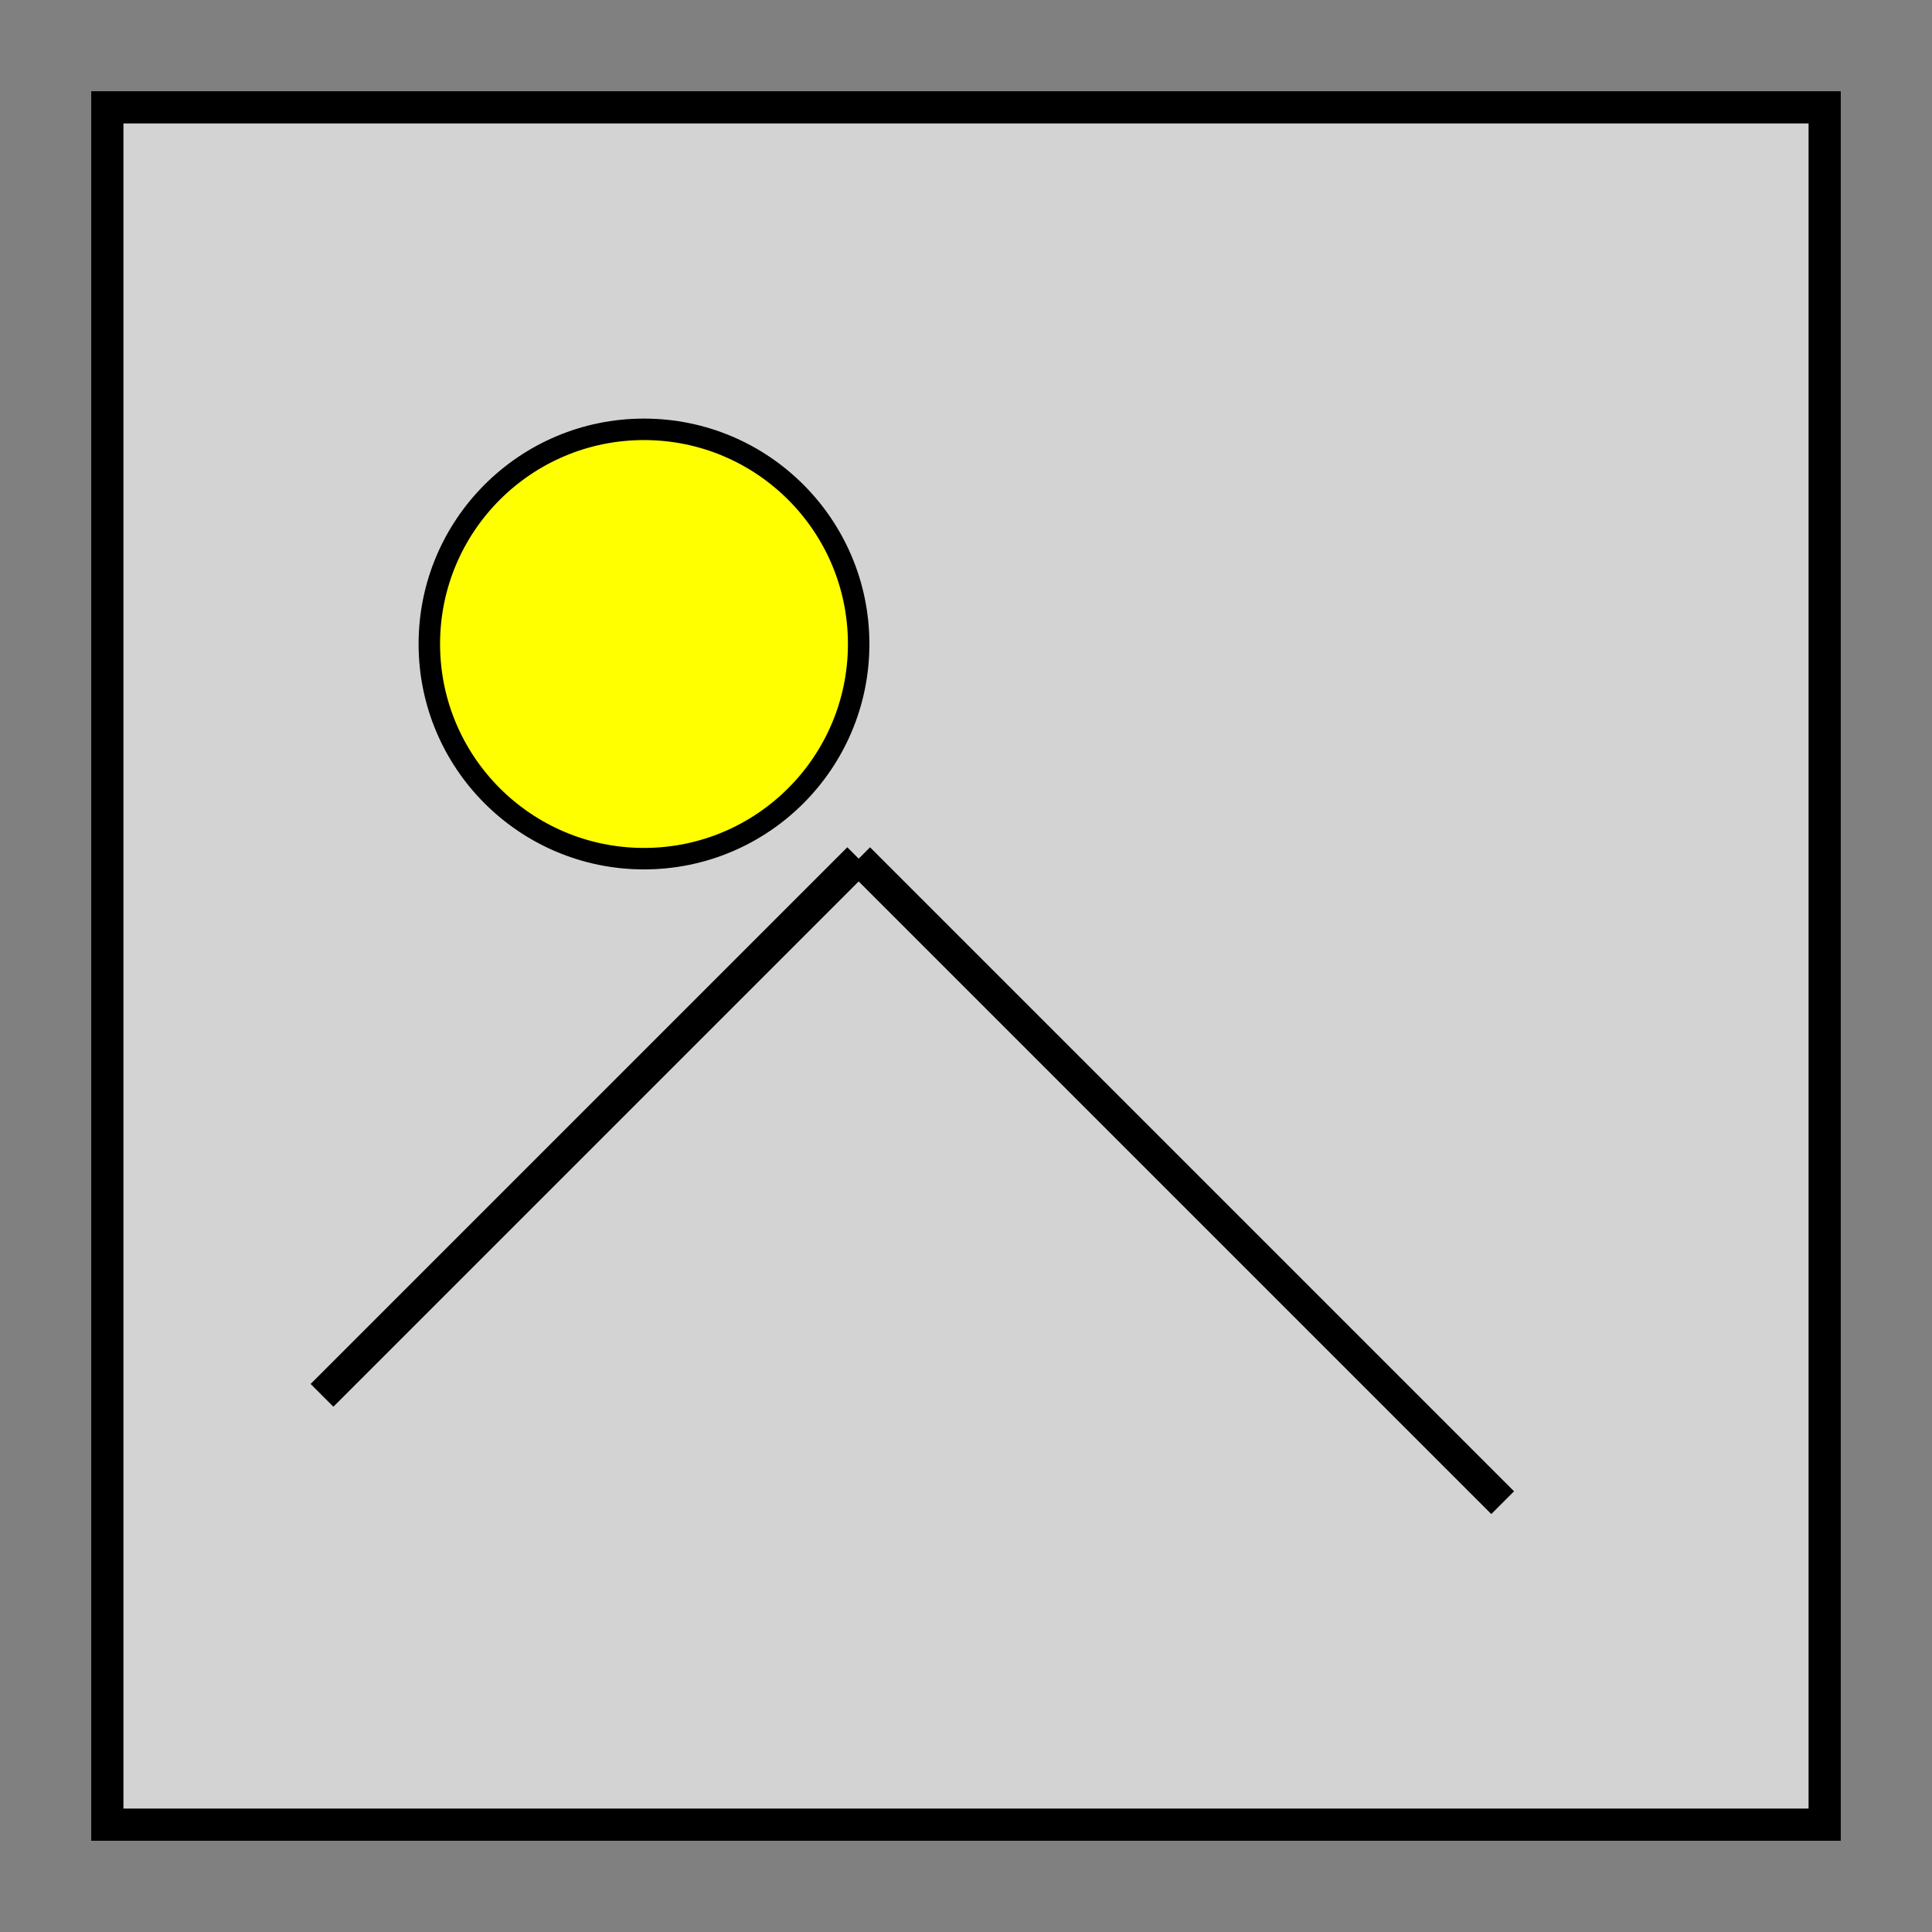 <svg xmlns="http://www.w3.org/2000/svg" width="180" height="180" viewBox="0 0 180 180">
  <rect x="0" y="0" width="180" height="180" fill="#808080" stroke="none"/>
  <!-- Hintergrundrechteck (Symbol für Bild) -->
  <rect x="10" y="10" width="160" height="160" fill="#d3d3d3" stroke="black" stroke-width="3"/>
  
  <!-- Linien als Bildsymbol -->
  <line x1="30" y1="130" x2="80" y2="80" stroke="black" stroke-width="3"/>
  <line x1="80" y1="80" x2="140" y2="140" stroke="black" stroke-width="3"/>
  
  <!-- Kreis als Sonne im Bild -->
  <circle cx="60" cy="60" r="20" fill="yellow" stroke="black" stroke-width="2"/>
</svg>